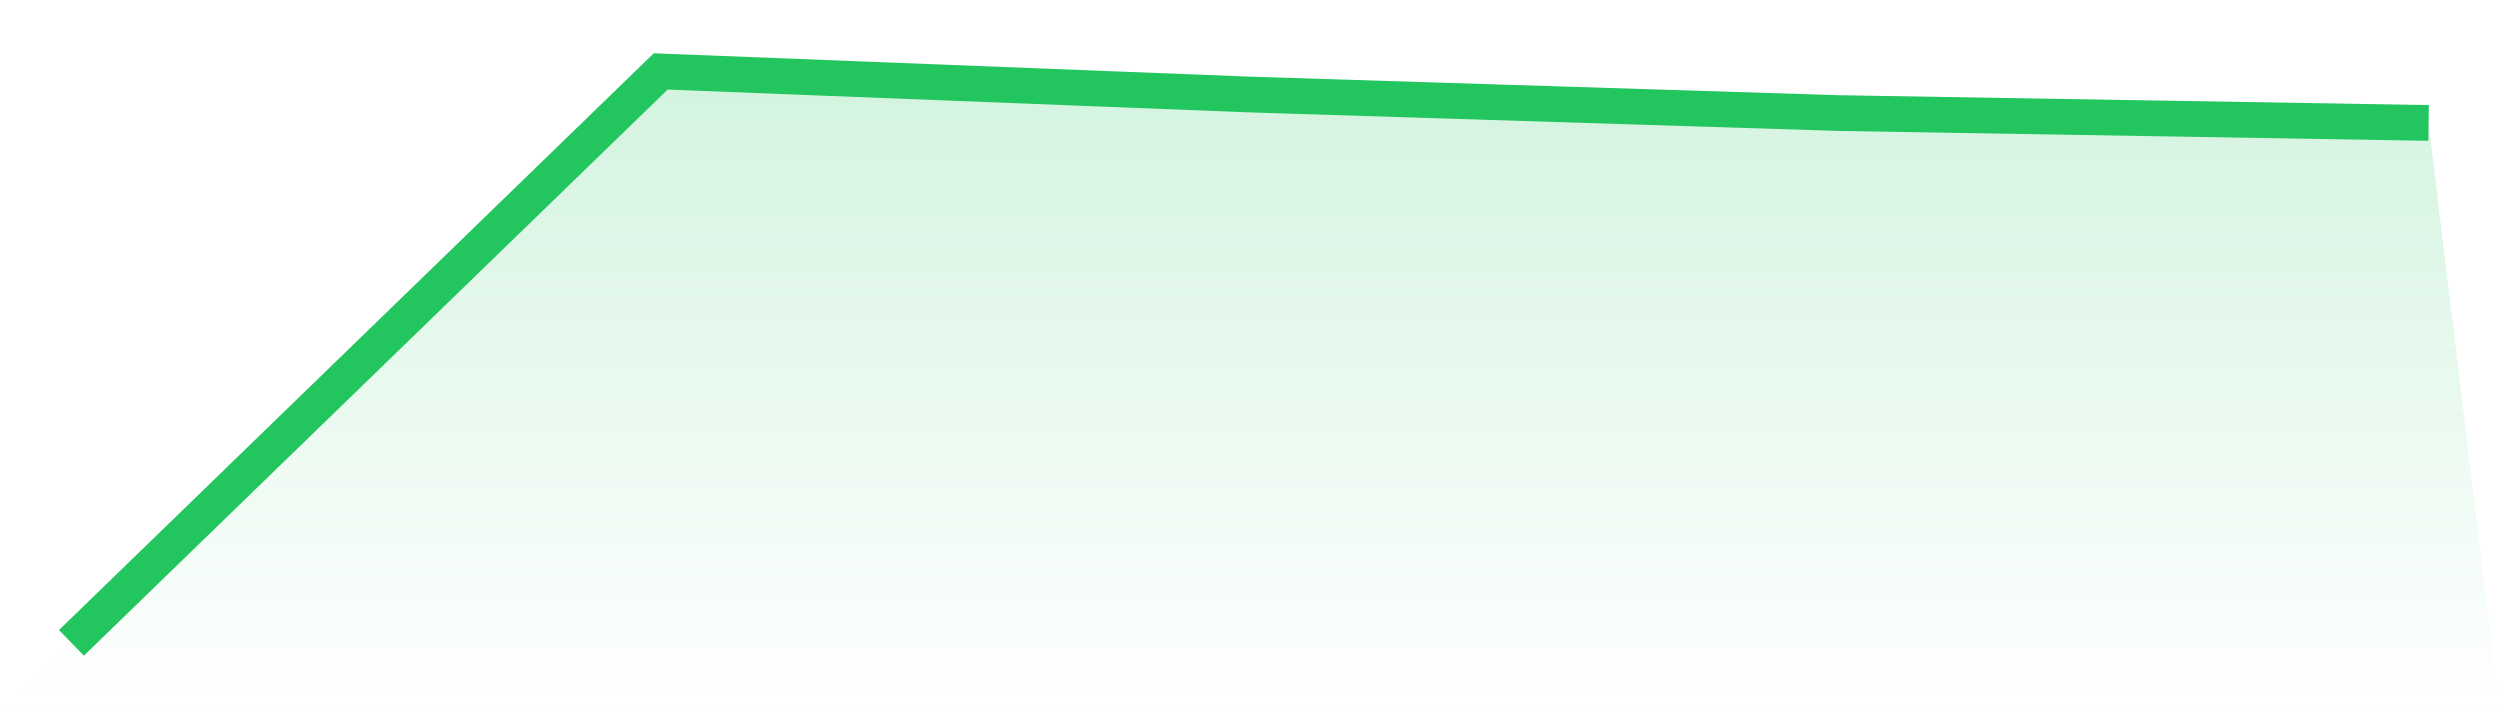 <svg viewBox="0 0 140 40" xmlns="http://www.w3.org/2000/svg">
<defs>
<linearGradient id="gradient" x1="0" x2="0" y1="0" y2="1">
<stop offset="0%" stop-color="#22c55e" stop-opacity="0.2"/>
<stop offset="100%" stop-color="#22c55e" stop-opacity="0"/>
</linearGradient>
</defs>
<path d="M4,36 L4,36 L37,4 L70,5.294 L103,6.333 L136,6.885 L140,40 L0,40 z" fill="url(#gradient)"/>
<path d="M4,36 L4,36 L37,4 L70,5.294 L103,6.333 L136,6.885" fill="none" stroke="#22c55e" stroke-width="2"/>
</svg>